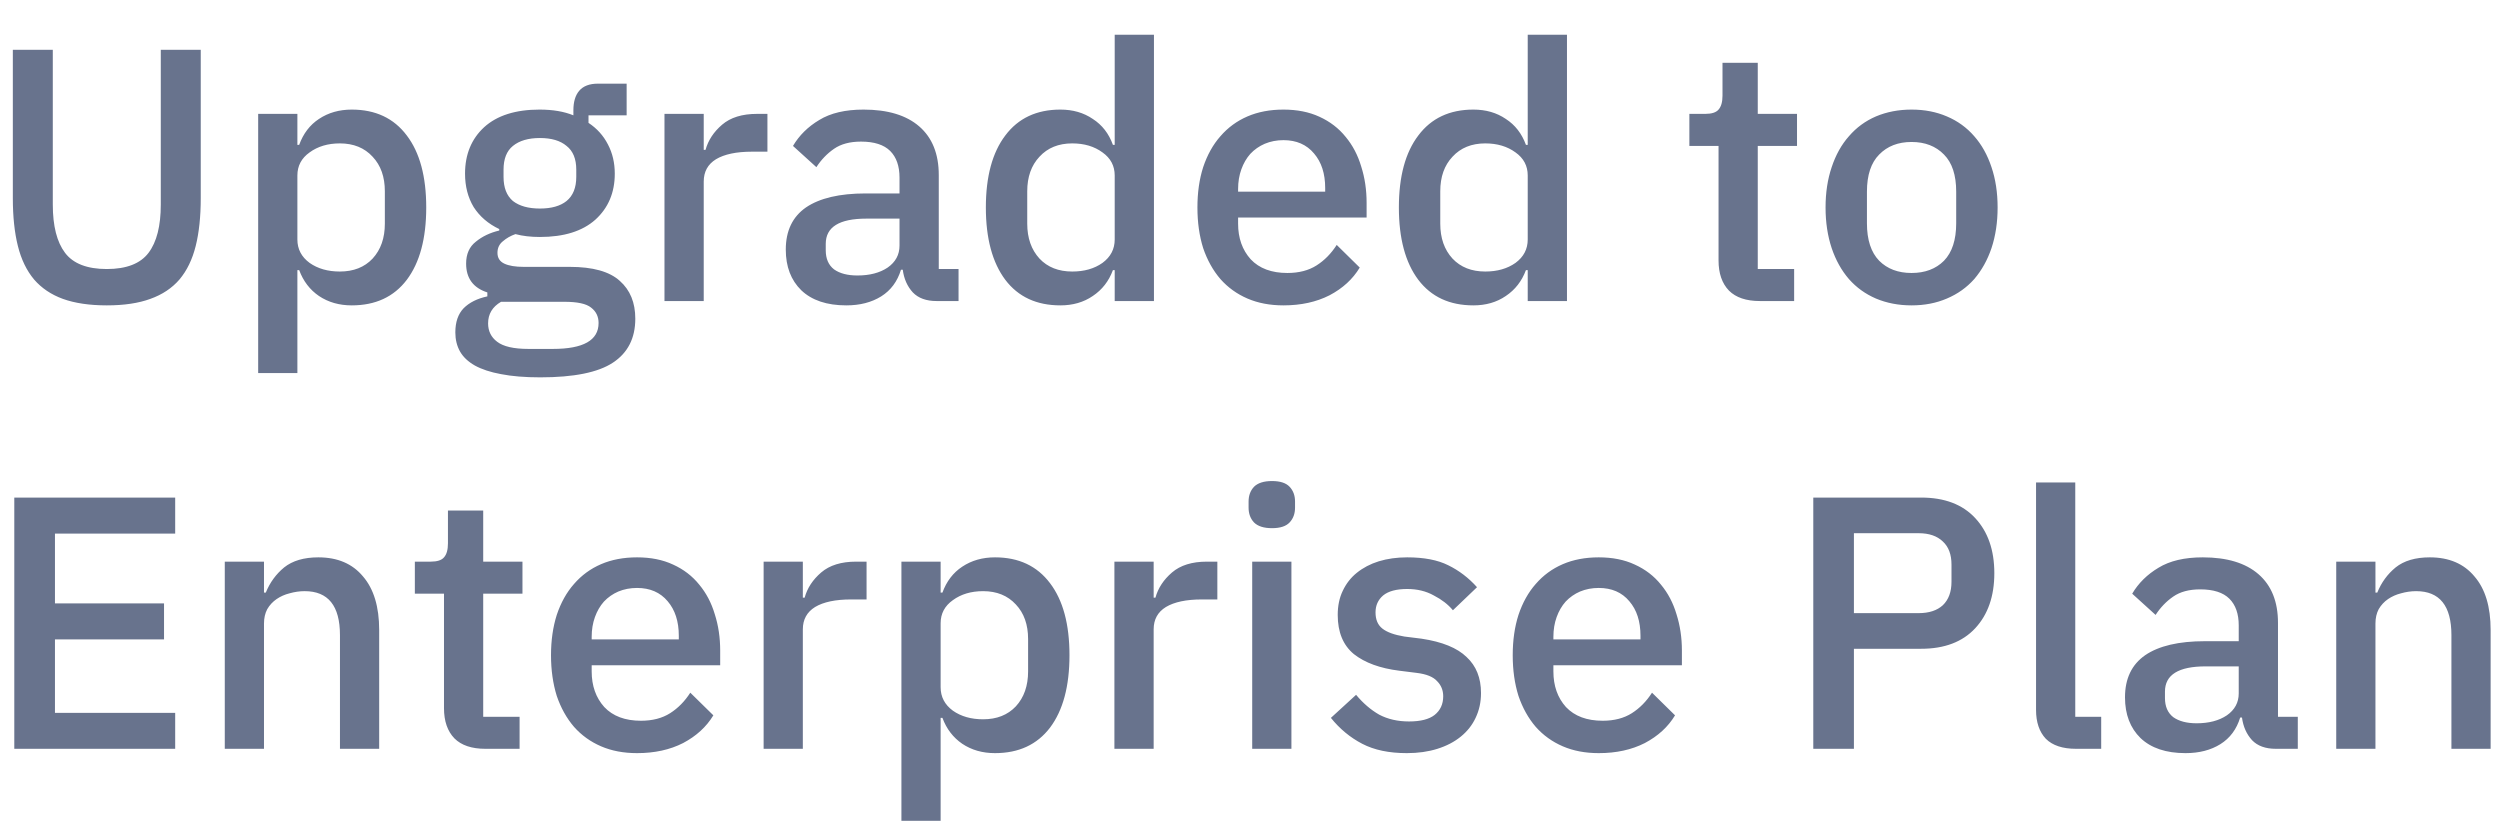 <svg width="67" height="22" viewBox="0 0 67 22" fill="none" xmlns="http://www.w3.org/2000/svg">
<path d="M1.415 1.335V5.483C1.415 6.056 1.524 6.486 1.743 6.776C1.962 7.065 2.335 7.21 2.862 7.21C3.389 7.21 3.762 7.065 3.981 6.776C4.2 6.486 4.309 6.056 4.309 5.483V1.335H5.38V5.31C5.38 5.805 5.335 6.232 5.245 6.592C5.155 6.953 5.01 7.252 4.81 7.49C4.611 7.721 4.351 7.895 4.029 8.01C3.714 8.126 3.325 8.184 2.862 8.184C2.399 8.184 2.007 8.126 1.685 8.01C1.37 7.895 1.113 7.721 0.913 7.49C0.714 7.252 0.569 6.953 0.479 6.592C0.389 6.232 0.344 5.805 0.344 5.31V1.335H1.415ZM6.919 3.052H7.97V3.882H8.018C8.128 3.58 8.304 3.348 8.549 3.187C8.8 3.02 9.092 2.937 9.427 2.937C10.063 2.937 10.555 3.168 10.902 3.631C11.25 4.088 11.423 4.731 11.423 5.56C11.423 6.39 11.25 7.036 10.902 7.499C10.555 7.956 10.063 8.184 9.427 8.184C9.092 8.184 8.8 8.101 8.549 7.933C8.304 7.766 8.128 7.535 8.018 7.239H7.97V9.998H6.919V3.052ZM9.108 7.277C9.475 7.277 9.768 7.162 9.986 6.93C10.205 6.692 10.314 6.38 10.314 5.994V5.126C10.314 4.74 10.205 4.432 9.986 4.2C9.768 3.962 9.475 3.843 9.108 3.843C8.787 3.843 8.517 3.924 8.298 4.084C8.079 4.239 7.97 4.445 7.97 4.702V6.419C7.97 6.676 8.079 6.885 8.298 7.046C8.517 7.2 8.787 7.277 9.108 7.277ZM17.026 8.541C17.026 9.062 16.827 9.454 16.428 9.718C16.029 9.982 15.38 10.113 14.479 10.113C14.068 10.113 13.717 10.084 13.428 10.027C13.145 9.975 12.91 9.898 12.724 9.795C12.544 9.692 12.412 9.567 12.328 9.419C12.245 9.271 12.203 9.101 12.203 8.908C12.203 8.631 12.277 8.416 12.425 8.261C12.579 8.107 12.791 8.001 13.061 7.943V7.837C12.682 7.715 12.492 7.457 12.492 7.065C12.492 6.808 12.579 6.612 12.753 6.477C12.926 6.335 13.135 6.236 13.38 6.178V6.139C13.084 5.998 12.856 5.801 12.695 5.551C12.54 5.293 12.463 4.994 12.463 4.654C12.463 4.139 12.634 3.724 12.975 3.409C13.322 3.094 13.817 2.937 14.46 2.937C14.814 2.937 15.116 2.988 15.367 3.091V2.956C15.367 2.731 15.418 2.557 15.521 2.435C15.63 2.306 15.798 2.242 16.023 2.242H16.794V3.091H15.772V3.293C15.997 3.441 16.171 3.634 16.293 3.872C16.415 4.104 16.476 4.364 16.476 4.654C16.476 5.162 16.302 5.573 15.955 5.888C15.608 6.197 15.113 6.351 14.47 6.351C14.225 6.351 14.007 6.326 13.814 6.274C13.685 6.319 13.573 6.383 13.476 6.467C13.38 6.544 13.332 6.647 13.332 6.776C13.332 6.911 13.393 7.007 13.515 7.065C13.637 7.123 13.811 7.152 14.036 7.152H15.27C15.888 7.152 16.335 7.277 16.611 7.528C16.888 7.773 17.026 8.11 17.026 8.541ZM16.042 8.657C16.042 8.483 15.975 8.345 15.839 8.242C15.711 8.139 15.473 8.088 15.126 8.088H13.428C13.196 8.223 13.081 8.416 13.081 8.666C13.081 8.872 13.161 9.036 13.322 9.158C13.489 9.287 13.769 9.351 14.161 9.351H14.817C15.634 9.351 16.042 9.12 16.042 8.657ZM14.47 5.589C14.778 5.589 15.016 5.522 15.184 5.387C15.357 5.245 15.444 5.03 15.444 4.74V4.547C15.444 4.258 15.357 4.046 15.184 3.911C15.016 3.769 14.778 3.699 14.47 3.699C14.161 3.699 13.92 3.769 13.746 3.911C13.579 4.046 13.495 4.258 13.495 4.547V4.74C13.495 5.03 13.579 5.245 13.746 5.387C13.92 5.522 14.161 5.589 14.47 5.589ZM17.808 8.068V3.052H18.86V4.017H18.908C18.979 3.76 19.127 3.535 19.352 3.342C19.577 3.149 19.889 3.052 20.288 3.052H20.567V4.065H20.152C19.734 4.065 19.413 4.133 19.188 4.268C18.969 4.403 18.86 4.602 18.86 4.866V8.068H17.808ZM25.101 8.068C24.825 8.068 24.612 7.991 24.464 7.837C24.316 7.676 24.226 7.473 24.194 7.229H24.146C24.05 7.544 23.873 7.782 23.616 7.943C23.358 8.104 23.046 8.184 22.68 8.184C22.159 8.184 21.757 8.049 21.474 7.779C21.198 7.509 21.059 7.146 21.059 6.689C21.059 6.187 21.239 5.811 21.599 5.56C21.966 5.31 22.5 5.184 23.201 5.184H24.107V4.76C24.107 4.451 24.024 4.213 23.857 4.046C23.689 3.879 23.429 3.795 23.075 3.795C22.779 3.795 22.538 3.859 22.352 3.988C22.165 4.117 22.008 4.281 21.879 4.48L21.252 3.911C21.419 3.628 21.654 3.396 21.956 3.216C22.259 3.03 22.654 2.937 23.143 2.937C23.792 2.937 24.291 3.088 24.638 3.39C24.985 3.692 25.159 4.126 25.159 4.692V7.21H25.689V8.068H25.101ZM22.979 7.383C23.307 7.383 23.577 7.313 23.789 7.171C24.001 7.023 24.107 6.827 24.107 6.583V5.859H23.22C22.493 5.859 22.13 6.084 22.13 6.535V6.708C22.13 6.933 22.204 7.104 22.352 7.219C22.506 7.329 22.715 7.383 22.979 7.383ZM29.874 7.239H29.826C29.717 7.535 29.537 7.766 29.286 7.933C29.041 8.101 28.752 8.184 28.418 8.184C27.781 8.184 27.289 7.956 26.942 7.499C26.595 7.036 26.421 6.39 26.421 5.56C26.421 4.731 26.595 4.088 26.942 3.631C27.289 3.168 27.781 2.937 28.418 2.937C28.752 2.937 29.041 3.02 29.286 3.187C29.537 3.348 29.717 3.58 29.826 3.882H29.874V0.93H30.926V8.068H29.874V7.239ZM28.736 7.277C29.058 7.277 29.328 7.2 29.546 7.046C29.765 6.885 29.874 6.676 29.874 6.419V4.702C29.874 4.445 29.765 4.239 29.546 4.084C29.328 3.924 29.058 3.843 28.736 3.843C28.369 3.843 28.077 3.962 27.858 4.2C27.64 4.432 27.53 4.74 27.53 5.126V5.994C27.53 6.38 27.64 6.692 27.858 6.93C28.077 7.162 28.369 7.277 28.736 7.277ZM34.396 8.184C34.036 8.184 33.715 8.123 33.432 8.001C33.149 7.879 32.908 7.705 32.708 7.48C32.509 7.248 32.355 6.972 32.245 6.65C32.142 6.322 32.091 5.959 32.091 5.56C32.091 5.162 32.142 4.801 32.245 4.48C32.355 4.152 32.509 3.875 32.708 3.65C32.908 3.419 33.149 3.242 33.432 3.12C33.715 2.998 34.036 2.937 34.396 2.937C34.763 2.937 35.084 3.001 35.361 3.129C35.644 3.258 35.879 3.438 36.065 3.67C36.252 3.895 36.39 4.158 36.48 4.461C36.577 4.763 36.625 5.088 36.625 5.435V5.83H33.181V5.994C33.181 6.38 33.294 6.699 33.519 6.949C33.75 7.194 34.078 7.316 34.502 7.316C34.811 7.316 35.072 7.248 35.284 7.113C35.496 6.978 35.676 6.795 35.824 6.564L36.441 7.171C36.255 7.48 35.985 7.728 35.631 7.914C35.277 8.094 34.866 8.184 34.396 8.184ZM34.396 3.756C34.216 3.756 34.049 3.789 33.895 3.853C33.747 3.917 33.618 4.007 33.509 4.123C33.406 4.239 33.326 4.377 33.268 4.538C33.21 4.699 33.181 4.875 33.181 5.068V5.136H35.515V5.039C35.515 4.654 35.416 4.345 35.216 4.113C35.017 3.875 34.744 3.756 34.396 3.756ZM40.943 7.239H40.895C40.785 7.535 40.605 7.766 40.355 7.933C40.11 8.101 39.821 8.184 39.486 8.184C38.85 8.184 38.358 7.956 38.011 7.499C37.663 7.036 37.49 6.39 37.49 5.56C37.49 4.731 37.663 4.088 38.011 3.631C38.358 3.168 38.85 2.937 39.486 2.937C39.821 2.937 40.11 3.02 40.355 3.187C40.605 3.348 40.785 3.58 40.895 3.882H40.943V0.93H41.995V8.068H40.943V7.239ZM39.805 7.277C40.126 7.277 40.396 7.2 40.615 7.046C40.834 6.885 40.943 6.676 40.943 6.419V4.702C40.943 4.445 40.834 4.239 40.615 4.084C40.396 3.924 40.126 3.843 39.805 3.843C39.438 3.843 39.146 3.962 38.927 4.2C38.708 4.432 38.599 4.74 38.599 5.126V5.994C38.599 6.38 38.708 6.692 38.927 6.93C39.146 7.162 39.438 7.277 39.805 7.277ZM47.166 8.068C46.8 8.068 46.523 7.975 46.337 7.789C46.15 7.596 46.057 7.326 46.057 6.978V3.911H45.275V3.052H45.7C45.873 3.052 45.992 3.014 46.057 2.937C46.127 2.859 46.163 2.734 46.163 2.56V1.683H47.108V3.052H48.16V3.911H47.108V7.21H48.083V8.068H47.166ZM51.23 8.184C50.883 8.184 50.565 8.123 50.275 8.001C49.992 7.879 49.751 7.705 49.552 7.48C49.352 7.248 49.198 6.972 49.089 6.65C48.98 6.322 48.925 5.959 48.925 5.56C48.925 5.162 48.98 4.801 49.089 4.48C49.198 4.152 49.352 3.875 49.552 3.65C49.751 3.419 49.992 3.242 50.275 3.12C50.565 2.998 50.883 2.937 51.23 2.937C51.578 2.937 51.893 2.998 52.176 3.12C52.465 3.242 52.709 3.419 52.909 3.65C53.108 3.875 53.263 4.152 53.372 4.48C53.481 4.801 53.536 5.162 53.536 5.56C53.536 5.959 53.481 6.322 53.372 6.65C53.263 6.972 53.108 7.248 52.909 7.48C52.709 7.705 52.465 7.879 52.176 8.001C51.893 8.123 51.578 8.184 51.23 8.184ZM51.23 7.316C51.59 7.316 51.88 7.207 52.099 6.988C52.317 6.763 52.426 6.428 52.426 5.985V5.136C52.426 4.692 52.317 4.361 52.099 4.142C51.88 3.917 51.59 3.805 51.23 3.805C50.87 3.805 50.581 3.917 50.362 4.142C50.144 4.361 50.034 4.692 50.034 5.136V5.985C50.034 6.428 50.144 6.763 50.362 6.988C50.581 7.207 50.87 7.316 51.23 7.316ZM0.383 20.068V13.335H4.695V14.3H1.473V16.171H4.396V17.136H1.473V19.104H4.695V20.068H0.383ZM6.024 20.068V15.052H7.075V15.882H7.123C7.233 15.612 7.397 15.387 7.615 15.207C7.84 15.027 8.146 14.937 8.532 14.937C9.046 14.937 9.445 15.107 9.728 15.448C10.017 15.782 10.162 16.261 10.162 16.885V20.068H9.111V17.02C9.111 16.236 8.795 15.843 8.165 15.843C8.03 15.843 7.895 15.863 7.76 15.901C7.631 15.933 7.516 15.985 7.413 16.055C7.31 16.126 7.226 16.216 7.162 16.326C7.104 16.435 7.075 16.564 7.075 16.711V20.068H6.024ZM13.008 20.068C12.642 20.068 12.365 19.975 12.179 19.789C11.992 19.596 11.899 19.326 11.899 18.978V15.911H11.118V15.052H11.542C11.716 15.052 11.835 15.014 11.899 14.937C11.97 14.859 12.005 14.734 12.005 14.56V13.682H12.95V15.052H14.002V15.911H12.95V19.21H13.925V20.068H13.008ZM17.073 20.184C16.712 20.184 16.391 20.123 16.108 20.001C15.825 19.879 15.584 19.705 15.384 19.48C15.185 19.248 15.031 18.972 14.921 18.65C14.819 18.322 14.767 17.959 14.767 17.56C14.767 17.162 14.819 16.802 14.921 16.48C15.031 16.152 15.185 15.875 15.384 15.65C15.584 15.419 15.825 15.242 16.108 15.12C16.391 14.998 16.712 14.937 17.073 14.937C17.439 14.937 17.761 15.001 18.037 15.13C18.32 15.258 18.555 15.438 18.741 15.67C18.928 15.895 19.066 16.158 19.156 16.461C19.253 16.763 19.301 17.088 19.301 17.435V17.83H15.857V17.994C15.857 18.38 15.97 18.699 16.195 18.949C16.426 19.194 16.754 19.316 17.179 19.316C17.487 19.316 17.748 19.248 17.96 19.113C18.172 18.978 18.352 18.795 18.5 18.564L19.118 19.171C18.931 19.48 18.661 19.727 18.307 19.914C17.954 20.094 17.542 20.184 17.073 20.184ZM17.073 15.757C16.893 15.757 16.725 15.789 16.571 15.853C16.423 15.917 16.294 16.007 16.185 16.123C16.082 16.239 16.002 16.377 15.944 16.538C15.886 16.699 15.857 16.875 15.857 17.068V17.136H18.192V17.039C18.192 16.654 18.092 16.345 17.893 16.113C17.693 15.875 17.42 15.757 17.073 15.757ZM20.465 20.068V15.052H21.516V16.017H21.565C21.635 15.76 21.783 15.535 22.008 15.342C22.233 15.149 22.545 15.052 22.944 15.052H23.224V16.065H22.809C22.391 16.065 22.069 16.133 21.844 16.268C21.626 16.403 21.516 16.602 21.516 16.866V20.068H20.465ZM24.158 15.052H25.209V15.882H25.257C25.367 15.58 25.544 15.348 25.788 15.187C26.039 15.02 26.331 14.937 26.666 14.937C27.302 14.937 27.794 15.168 28.142 15.631C28.489 16.088 28.662 16.731 28.662 17.56C28.662 18.39 28.489 19.036 28.142 19.499C27.794 19.956 27.302 20.184 26.666 20.184C26.331 20.184 26.039 20.101 25.788 19.933C25.544 19.766 25.367 19.535 25.257 19.239H25.209V21.998H24.158V15.052ZM26.347 19.277C26.714 19.277 27.006 19.162 27.225 18.93C27.444 18.692 27.553 18.38 27.553 17.994V17.126C27.553 16.74 27.444 16.432 27.225 16.2C27.006 15.962 26.714 15.843 26.347 15.843C26.026 15.843 25.756 15.924 25.537 16.084C25.318 16.239 25.209 16.445 25.209 16.702V18.419C25.209 18.676 25.318 18.885 25.537 19.046C25.756 19.2 26.026 19.277 26.347 19.277ZM29.866 20.068V15.052H30.918V16.017H30.966C31.037 15.76 31.185 15.535 31.41 15.342C31.635 15.149 31.947 15.052 32.345 15.052H32.625V16.065H32.21C31.792 16.065 31.471 16.133 31.246 16.268C31.027 16.403 30.918 16.602 30.918 16.866V20.068H29.866ZM34.09 14.155C33.871 14.155 33.71 14.104 33.607 14.001C33.511 13.898 33.462 13.766 33.462 13.605V13.441C33.462 13.281 33.511 13.149 33.607 13.046C33.71 12.943 33.871 12.892 34.09 12.892C34.308 12.892 34.466 12.943 34.562 13.046C34.659 13.149 34.707 13.281 34.707 13.441V13.605C34.707 13.766 34.659 13.898 34.562 14.001C34.466 14.104 34.308 14.155 34.09 14.155ZM33.559 15.052H34.61V20.068H33.559V15.052ZM37.703 20.184C37.228 20.184 36.829 20.101 36.507 19.933C36.186 19.766 35.906 19.535 35.668 19.239L36.343 18.621C36.53 18.846 36.736 19.023 36.961 19.152C37.192 19.274 37.459 19.335 37.761 19.335C38.07 19.335 38.298 19.277 38.446 19.162C38.601 19.039 38.678 18.872 38.678 18.66C38.678 18.499 38.623 18.364 38.514 18.255C38.411 18.139 38.228 18.065 37.964 18.033L37.501 17.975C36.986 17.911 36.581 17.763 36.285 17.531C35.996 17.293 35.851 16.943 35.851 16.48C35.851 16.236 35.896 16.02 35.986 15.834C36.077 15.641 36.202 15.48 36.363 15.351C36.53 15.216 36.726 15.113 36.951 15.043C37.183 14.972 37.437 14.937 37.713 14.937C38.163 14.937 38.53 15.007 38.813 15.149C39.102 15.29 39.359 15.486 39.584 15.737L38.938 16.355C38.81 16.2 38.639 16.068 38.427 15.959C38.221 15.843 37.983 15.785 37.713 15.785C37.424 15.785 37.208 15.843 37.067 15.959C36.932 16.075 36.864 16.226 36.864 16.412C36.864 16.605 36.925 16.75 37.048 16.846C37.17 16.943 37.366 17.014 37.636 17.059L38.099 17.117C38.652 17.2 39.054 17.364 39.305 17.609C39.562 17.846 39.691 18.168 39.691 18.573C39.691 18.818 39.642 19.039 39.546 19.239C39.456 19.432 39.324 19.599 39.151 19.74C38.977 19.882 38.768 19.991 38.523 20.068C38.279 20.145 38.006 20.184 37.703 20.184ZM42.846 20.184C42.486 20.184 42.165 20.123 41.882 20.001C41.599 19.879 41.358 19.705 41.158 19.48C40.959 19.248 40.805 18.972 40.695 18.65C40.592 18.322 40.541 17.959 40.541 17.56C40.541 17.162 40.592 16.802 40.695 16.48C40.805 16.152 40.959 15.875 41.158 15.65C41.358 15.419 41.599 15.242 41.882 15.12C42.165 14.998 42.486 14.937 42.846 14.937C43.213 14.937 43.535 15.001 43.811 15.13C44.094 15.258 44.329 15.438 44.515 15.67C44.702 15.895 44.84 16.158 44.93 16.461C45.026 16.763 45.075 17.088 45.075 17.435V17.83H41.631V17.994C41.631 18.38 41.743 18.699 41.968 18.949C42.2 19.194 42.528 19.316 42.953 19.316C43.261 19.316 43.522 19.248 43.734 19.113C43.946 18.978 44.126 18.795 44.274 18.564L44.891 19.171C44.705 19.48 44.435 19.727 44.081 19.914C43.727 20.094 43.316 20.184 42.846 20.184ZM42.846 15.757C42.666 15.757 42.499 15.789 42.345 15.853C42.197 15.917 42.068 16.007 41.959 16.123C41.856 16.239 41.776 16.377 41.718 16.538C41.66 16.699 41.631 16.875 41.631 17.068V17.136H43.965V17.039C43.965 16.654 43.866 16.345 43.666 16.113C43.467 15.875 43.194 15.757 42.846 15.757ZM48.596 20.068V13.335H51.489C52.113 13.335 52.596 13.518 52.936 13.885C53.277 14.252 53.448 14.744 53.448 15.361C53.448 15.978 53.277 16.47 52.936 16.837C52.596 17.203 52.113 17.387 51.489 17.387H49.685V20.068H48.596ZM49.685 16.432H51.422C51.698 16.432 51.914 16.361 52.068 16.22C52.222 16.072 52.3 15.863 52.3 15.592V15.13C52.3 14.859 52.222 14.654 52.068 14.512C51.914 14.364 51.698 14.29 51.422 14.29H49.685V16.432ZM55.637 20.068C55.277 20.068 55.007 19.978 54.827 19.798C54.653 19.612 54.566 19.355 54.566 19.027V12.93H55.617V19.21H56.312V20.068H55.637ZM60.992 20.068C60.715 20.068 60.503 19.991 60.355 19.837C60.208 19.676 60.117 19.474 60.085 19.229H60.037C59.941 19.544 59.764 19.782 59.507 19.943C59.249 20.104 58.937 20.184 58.571 20.184C58.05 20.184 57.648 20.049 57.365 19.779C57.089 19.509 56.95 19.145 56.95 18.689C56.95 18.187 57.13 17.811 57.49 17.56C57.857 17.309 58.391 17.184 59.092 17.184H59.998V16.76C59.998 16.451 59.915 16.213 59.748 16.046C59.581 15.879 59.32 15.795 58.966 15.795C58.67 15.795 58.429 15.859 58.243 15.988C58.056 16.117 57.899 16.281 57.77 16.48L57.143 15.911C57.31 15.628 57.545 15.396 57.847 15.216C58.15 15.03 58.545 14.937 59.034 14.937C59.683 14.937 60.182 15.088 60.529 15.39C60.876 15.692 61.05 16.126 61.05 16.692V19.21H61.581V20.068H60.992ZM58.87 19.384C59.198 19.384 59.468 19.313 59.68 19.171C59.892 19.023 59.998 18.827 59.998 18.583V17.859H59.111C58.384 17.859 58.021 18.084 58.021 18.535V18.708C58.021 18.933 58.095 19.104 58.243 19.22C58.397 19.329 58.606 19.384 58.87 19.384ZM62.611 20.068V15.052H63.662V15.882H63.711C63.82 15.612 63.984 15.387 64.203 15.207C64.428 15.027 64.733 14.937 65.119 14.937C65.633 14.937 66.032 15.107 66.315 15.448C66.605 15.782 66.749 16.261 66.749 16.885V20.068H65.698V17.02C65.698 16.236 65.383 15.843 64.752 15.843C64.617 15.843 64.482 15.863 64.347 15.901C64.219 15.933 64.103 15.985 64 16.055C63.897 16.126 63.813 16.216 63.749 16.326C63.691 16.435 63.662 16.564 63.662 16.711V20.068H62.611Z" fill="#68738D"/>
</svg>
